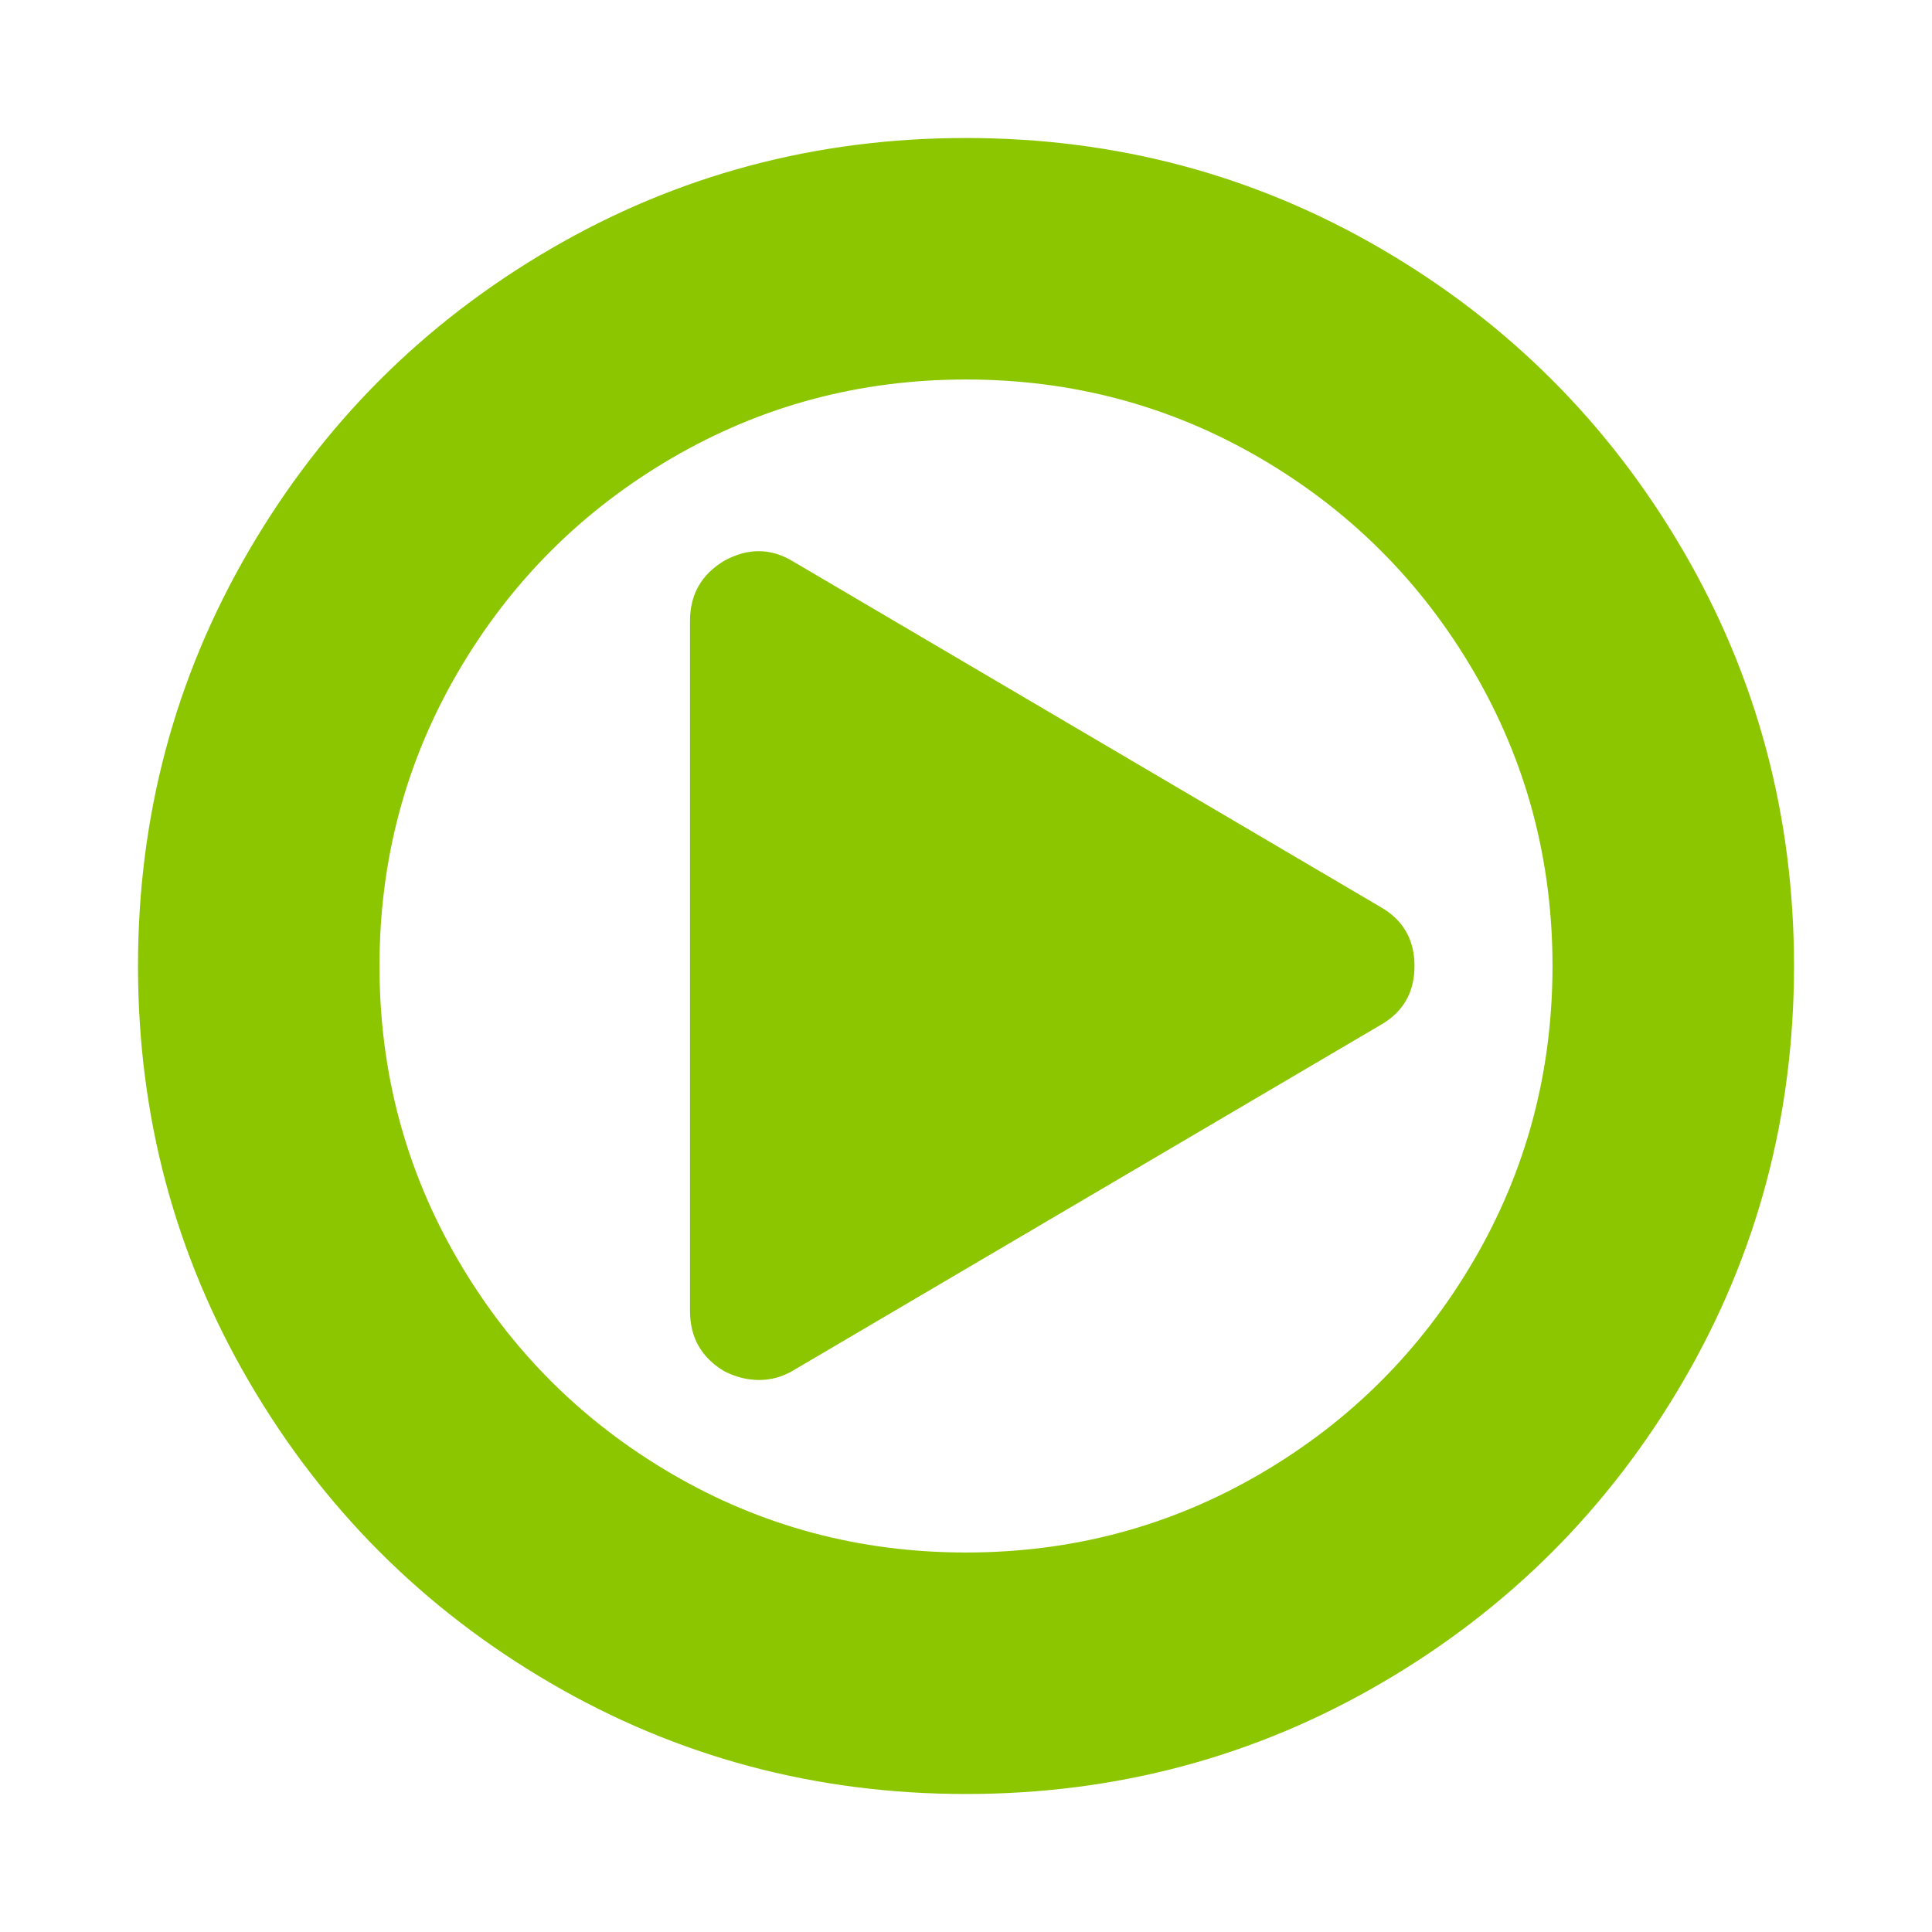<svg width="98" height="98" viewBox="0 0 98 98" fill="none" xmlns="http://www.w3.org/2000/svg">
<path d="M71.75 49C71.75 50.349 71.167 51.352 70 52.008L40.25 69.508C39.703 69.836 39.12 70 38.5 70C37.917 70 37.333 69.854 36.75 69.562C35.583 68.87 35 67.849 35 66.5V31.5C35 30.151 35.583 29.13 36.75 28.438C37.953 27.781 39.12 27.799 40.25 28.492L70 45.992C71.167 46.648 71.75 47.651 71.75 49ZM78.75 49C78.75 43.604 77.419 38.628 74.758 34.07C72.096 29.513 68.487 25.904 63.93 23.242C59.372 20.581 54.396 19.25 49 19.25C43.604 19.25 38.628 20.581 34.07 23.242C29.513 25.904 25.904 29.513 23.242 34.07C20.581 38.628 19.25 43.604 19.25 49C19.25 54.396 20.581 59.372 23.242 63.93C25.904 68.487 29.513 72.096 34.07 74.758C38.628 77.419 43.604 78.75 49 78.75C54.396 78.75 59.372 77.419 63.93 74.758C68.487 72.096 72.096 68.487 74.758 63.93C77.419 59.372 78.75 54.396 78.75 49ZM91 49C91 56.62 89.122 63.647 85.367 70.082C81.612 76.517 76.517 81.612 70.082 85.367C63.647 89.122 56.62 91 49 91C41.38 91 34.353 89.122 27.918 85.367C21.483 81.612 16.388 76.517 12.633 70.082C8.878 63.647 7 56.62 7 49C7 41.38 8.878 34.353 12.633 27.918C16.388 21.483 21.483 16.388 27.918 12.633C34.353 8.878 41.38 7 49 7C56.62 7 63.647 8.878 70.082 12.633C76.517 16.388 81.612 21.483 85.367 27.918C89.122 34.353 91 41.38 91 49Z" fill="#8CC600"/>
</svg>
